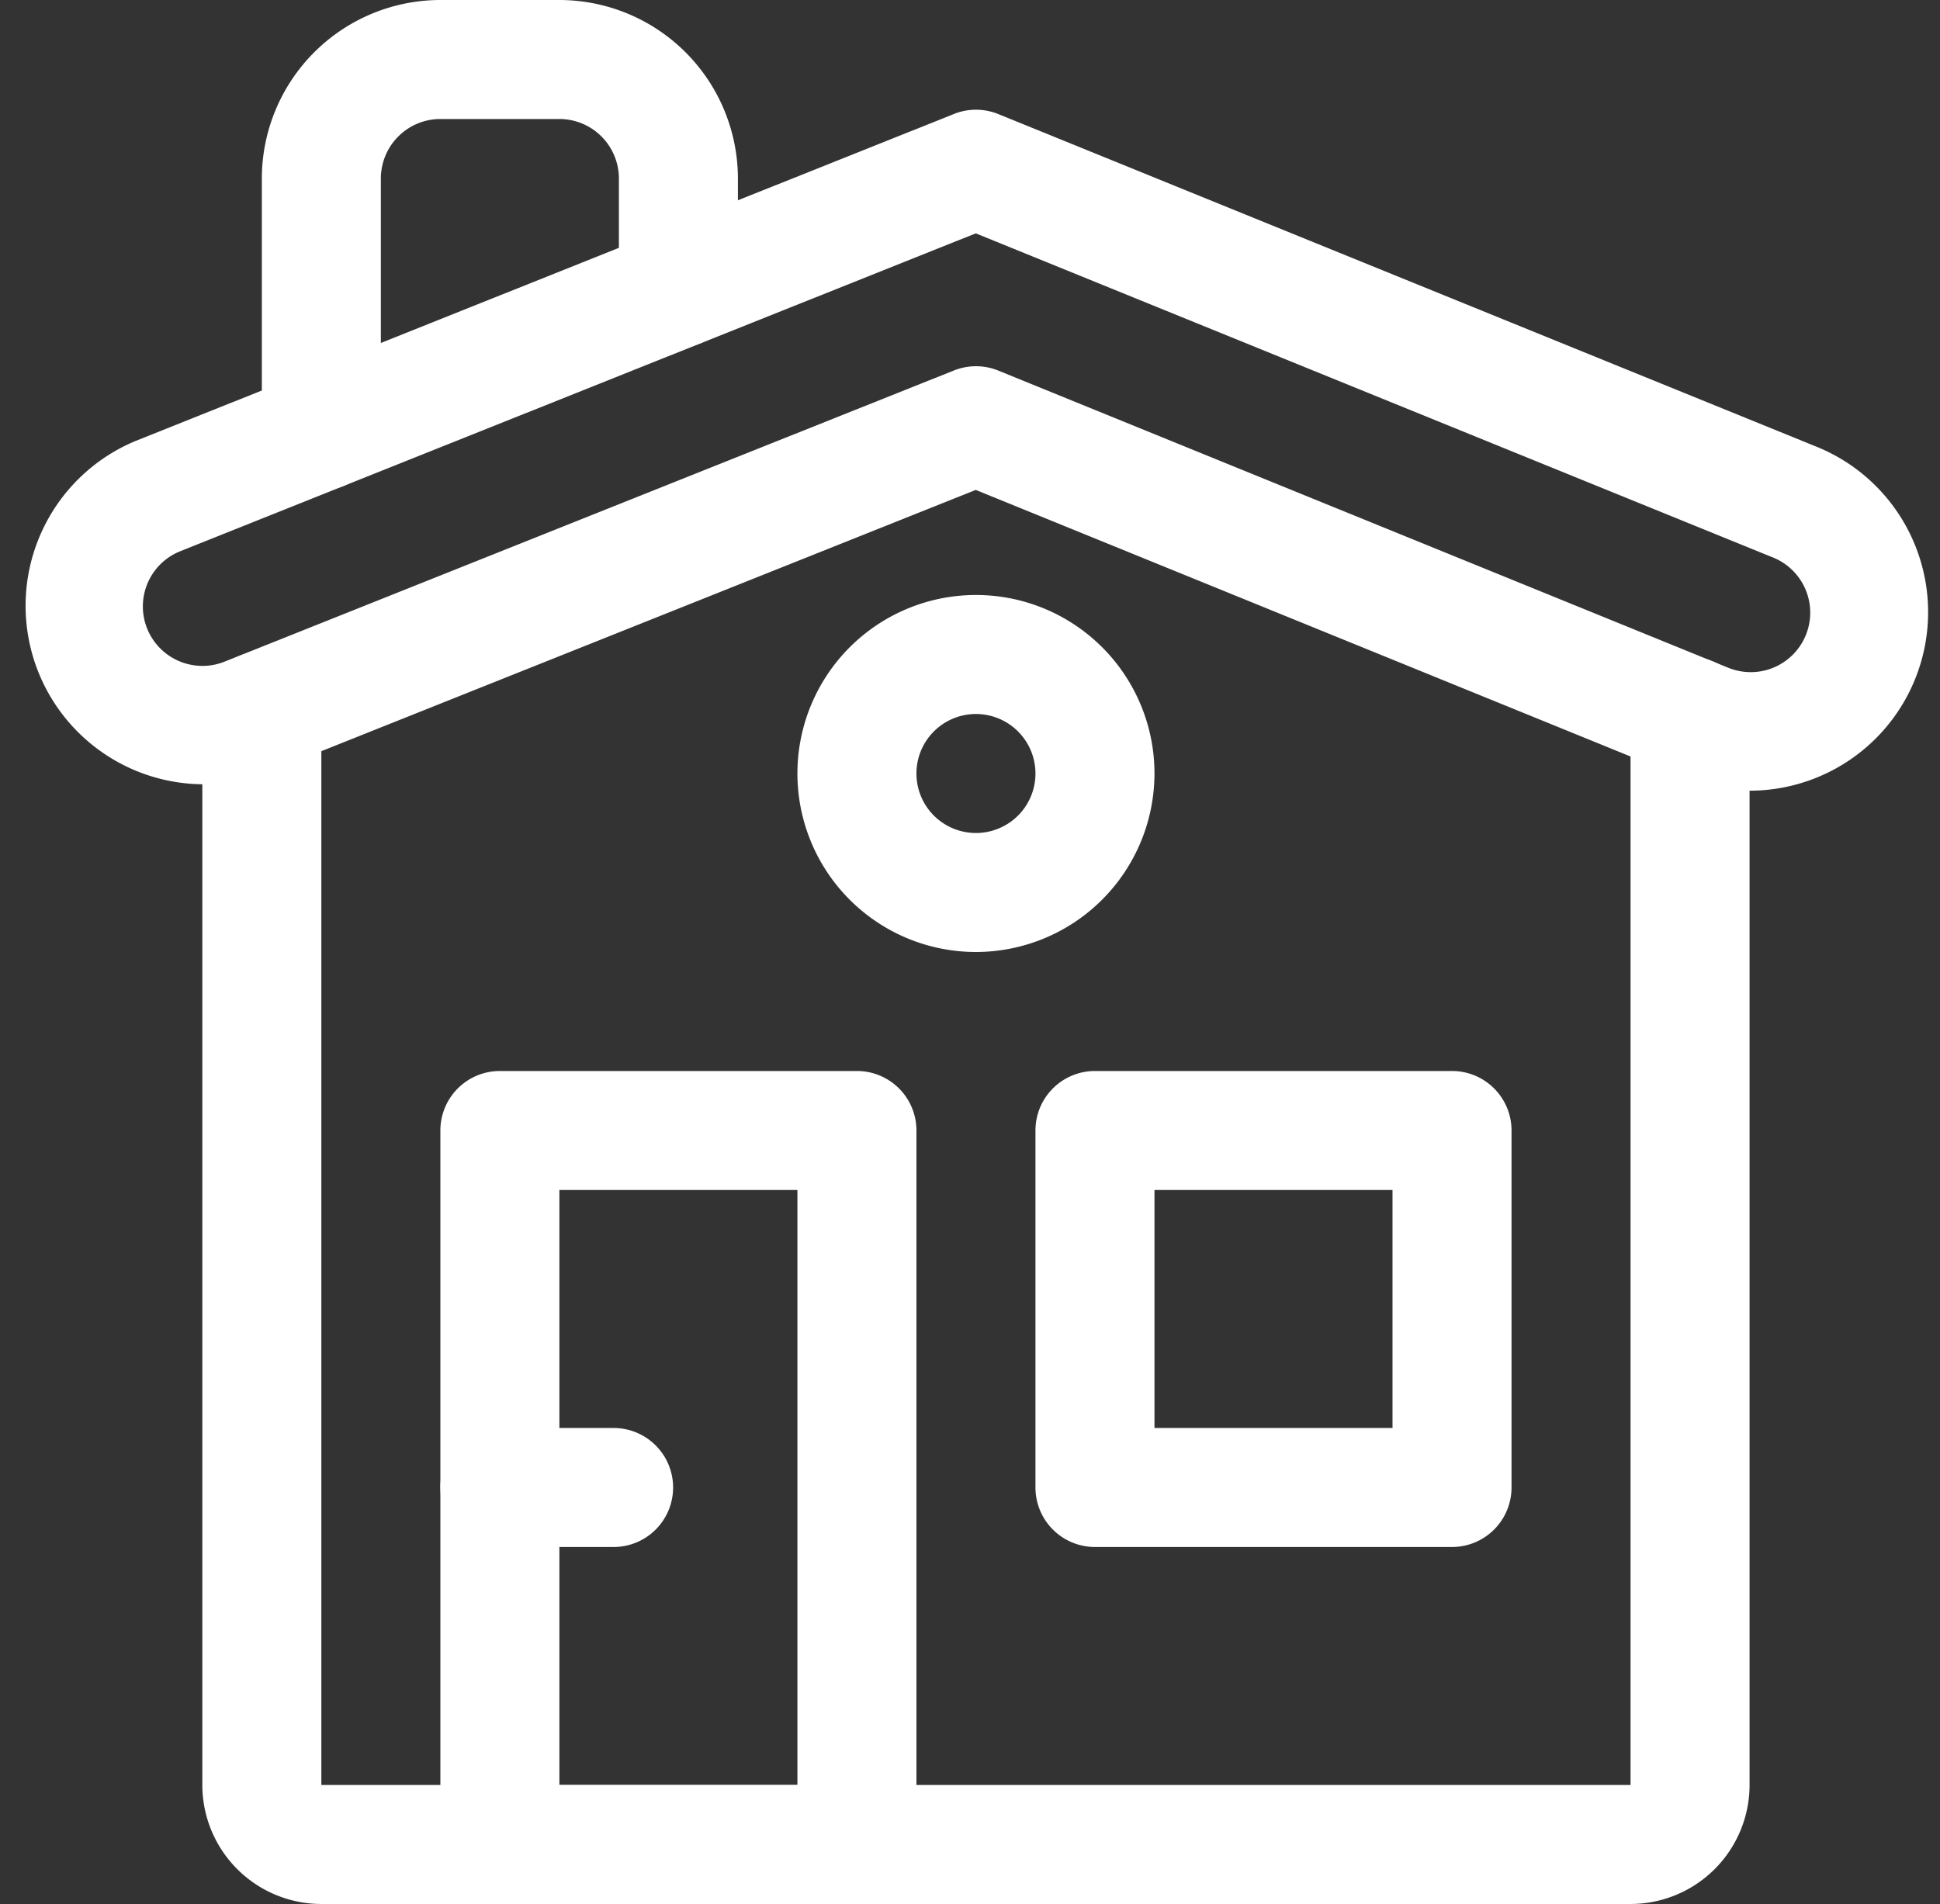 <?xml version="1.0" encoding="UTF-8" standalone="no"?><svg xmlns="http://www.w3.org/2000/svg" xmlns:xlink="http://www.w3.org/1999/xlink" fill="#ffffff" height="32" preserveAspectRatio="xMidYMid meet" version="1" viewBox="-0.4 0.0 32.6 32.0" width="32.6" zoomAndPan="magnify"><rect x="-0.4" y="0.0" width="32.6" height="32.0" fill="#333333" stroke="none"/><g id="change1_1"><path d="M27,32H5a2.002,2.002,0,0,1-2-2V11.95a1,1,0,0,1,2,0V30H27V12.04a1,1,0,1,1,2,0V30A2.002,2.002,0,0,1,27,32Z"/><path d="M28.996,13.289a2.991,2.991,0,0,1-1.116-.217l-.004-.001L15.997,8.234,4.118,12.977A3,3,0,0,1,1.881,7.41L15.629,1.916a.995.995,0,0,1,.748.002L30.123,7.507a3,3,0,0,1-1.127,5.782Zm-.368-2.072a1.0 1,0,1,0,.744-1.856l-13.375-5.439L2.625,9.266a.999.999,0,0,0-.552,1.299,1.002,1.002,0,0,0,1.301.555L15.629,6.227a.997.997,0,0,1,.748.002Z"/><path d="M5,8.24a1,1,0,0,1-1-1V3A3.003,3.003,0,0,1,7,0H9a3.003,3.003,0,0,1,3,3V4.84a1,1,0,0,1-2,0V3A1.001,1.001,0,0,0,9,2H7A1.001,1.001,0,0,0,6,3V7.24A1,1,0,0,1,5,8.24Z"/><path d="M14,32H8a1,1,0,0,1-1-1V19a1,1,0,0,1,1-1h6a1,1,0,0,1,1,1V31A1,1,0,0,1,14,32ZM9,30h4V20H9Z"/><path d="M24,26H18a1.0 1,0,0,1-1-1V19a1.0 1,0,0,1,1-1h6a1.0 1,0,0,1,1,1v6A1.0 1,0,0,1,24,26Zm-5-2h4V20H19Z"/><path d="M9.911,26H8a1,1,0,0,1,0-2H9.911a1,1,0,0,1,0,2Z"/><path d="M16,16a3,3,0,1,1,3-3A3.003,3.003,0,0,1,16,16Zm0-4a1,1,0,1,0,1,1A1.001,1.001,0,0,0,16,12Z"/></g></svg>